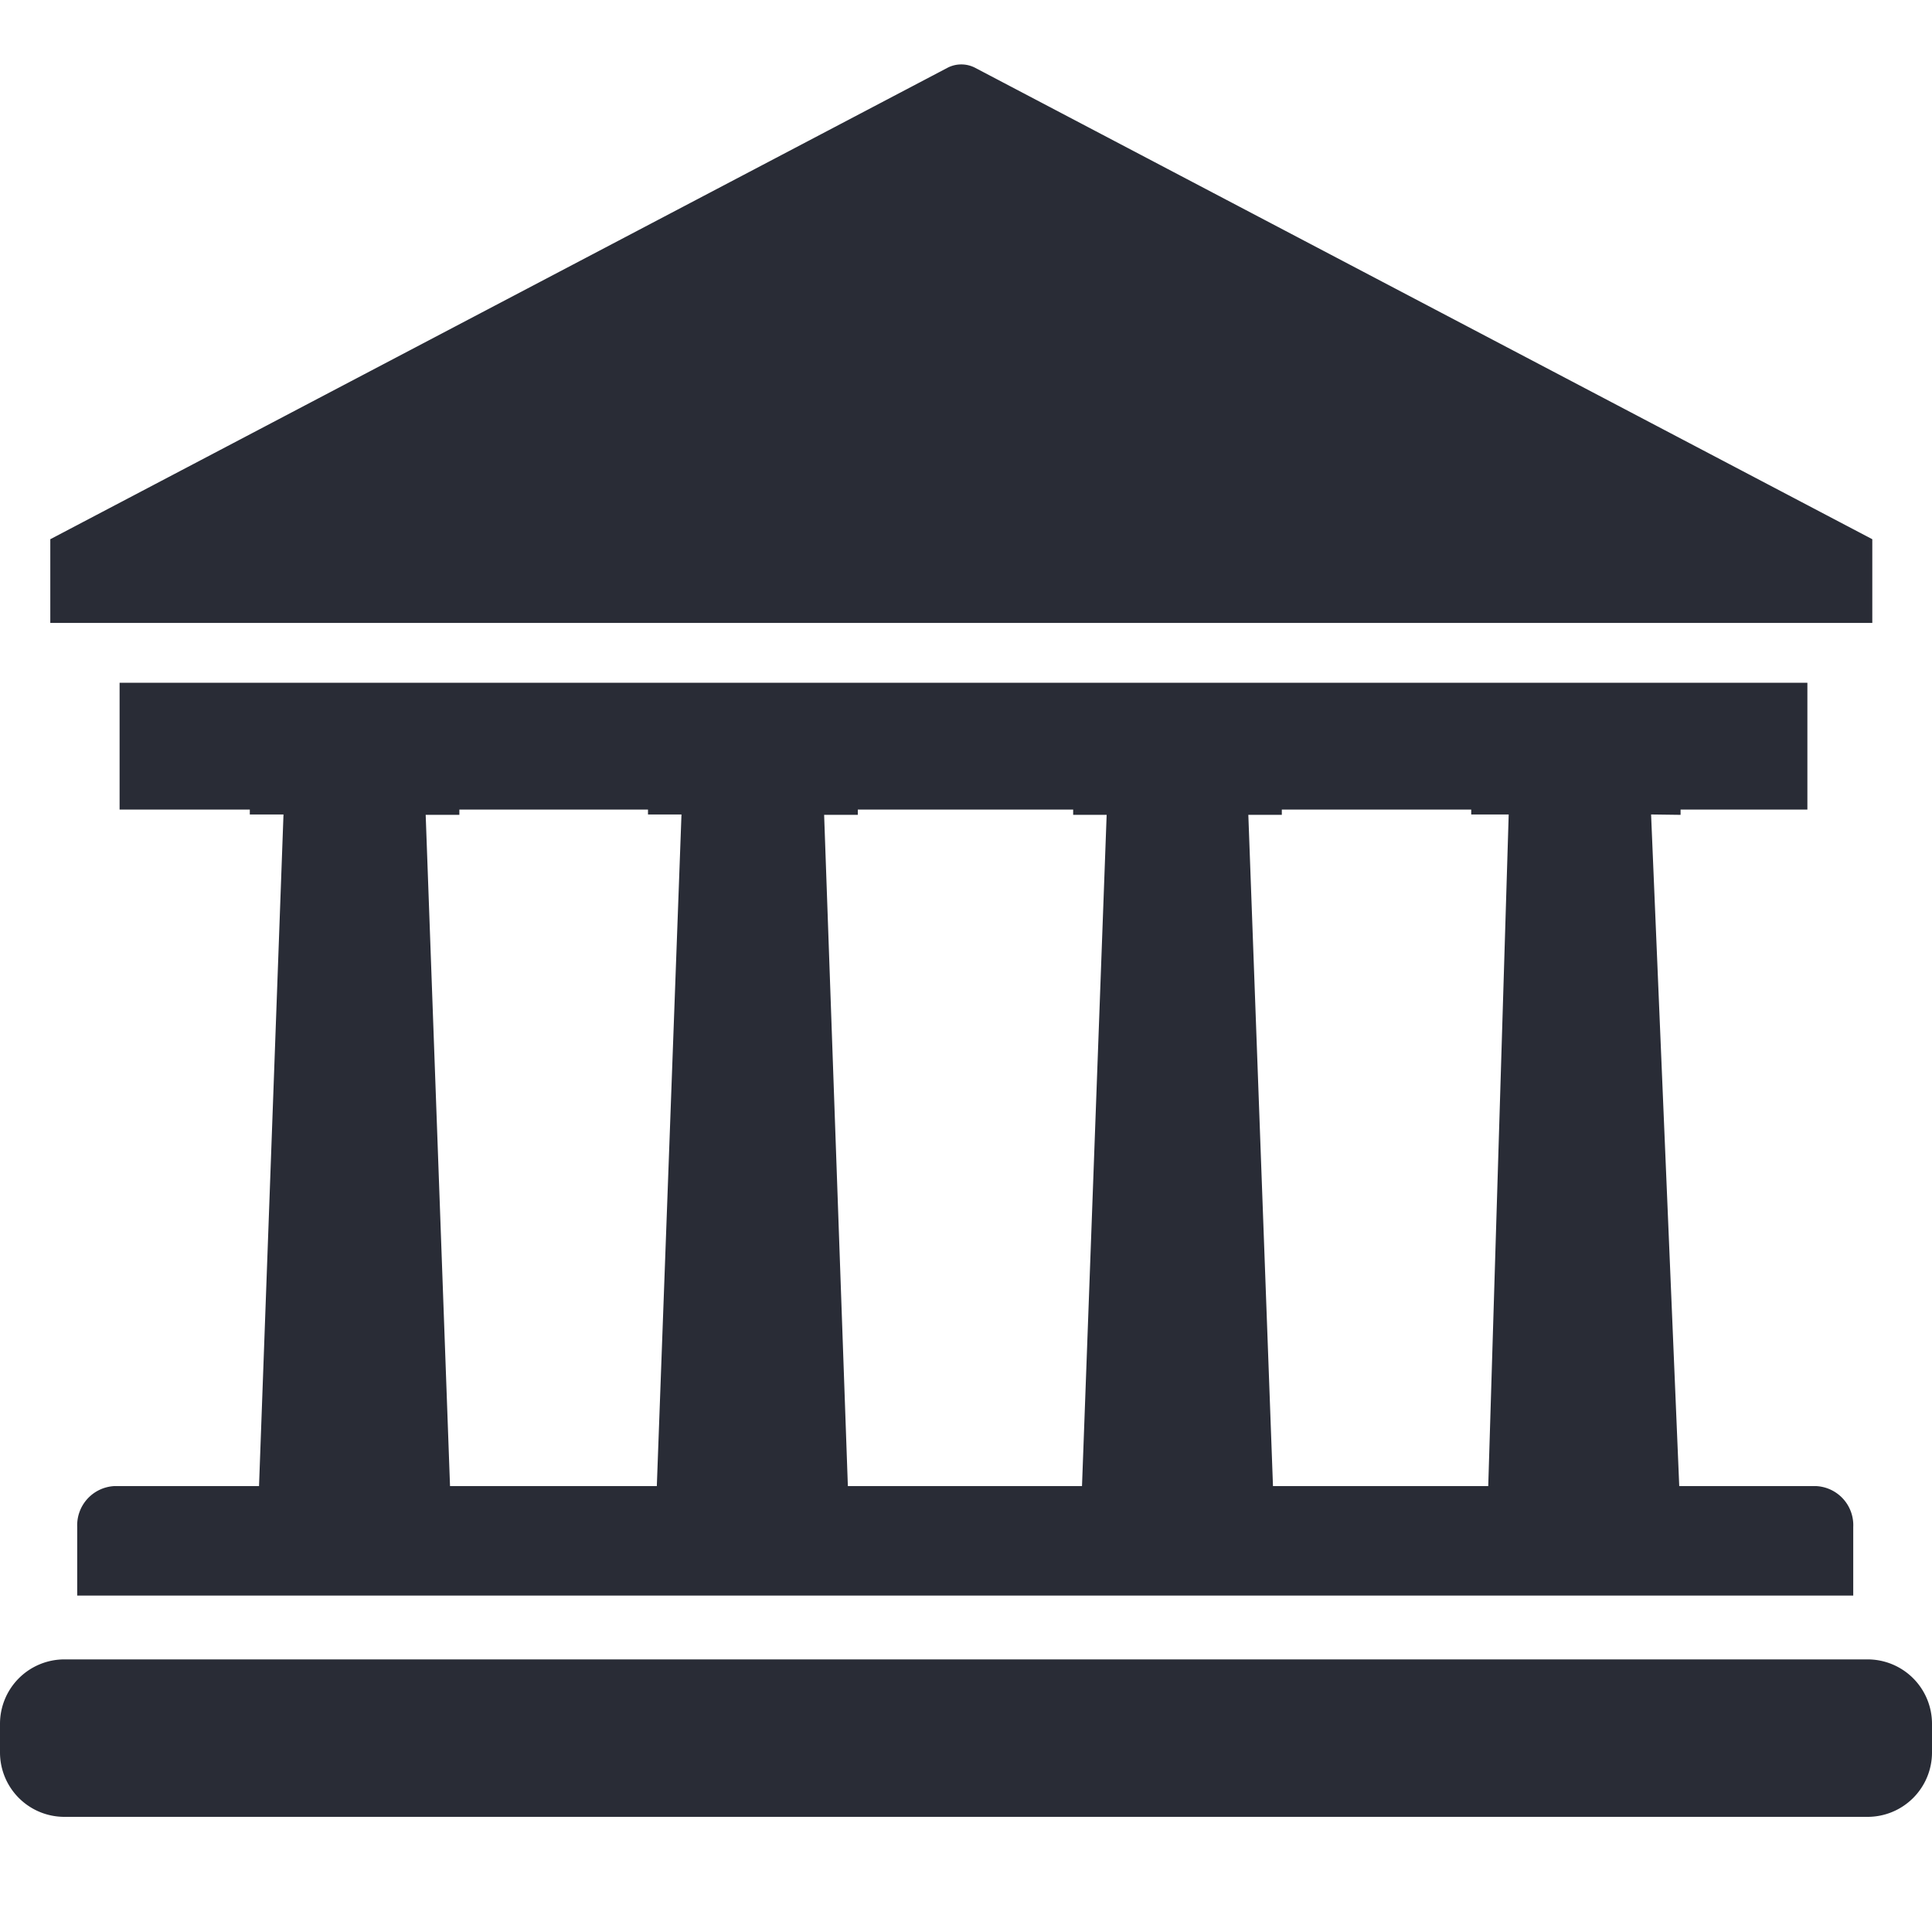 <svg xmlns="http://www.w3.org/2000/svg" width="30" height="30" viewBox="0 0 30 30">
  <g id="pk_suits_archi" transform="translate(-12 -50.444)">
    <rect id="Rectangle_994" data-name="Rectangle 994" width="30" height="30" transform="translate(12 50.444)" fill="none"/>
    <g id="Group_11879" data-name="Group 11879" transform="translate(0 0.767)">
      <path id="Path_14983" data-name="Path 14983" d="M3.341,13.385H29.549v1.969H3.341Z" transform="translate(10.516 46.894)" fill="#292c36"/>
      <path id="Path_14984" data-name="Path 14984" d="M3.258,27.1H29.686a.607.607,0,0,1,.575.636V28.8H2.683V27.734A.609.609,0,0,1,3.258,27.1Z" transform="translate(10.516 45.653)" fill="#292c36"/>
      <path id="Path_14985" data-name="Path 14985" d="M30.518,16.206v-.85H27.267V16.2h.582L27.517,27.1h3L30.06,16.2Z" transform="translate(7.578 46.124)" fill="#292c36"/>
      <path id="Path_14986" data-name="Path 14986" d="M15.4,16.206h.523v-.85H12.665V16.2h.52l-.4,10.893h3Z" transform="translate(9.397 46.124)" fill="#292c36"/>
      <path id="Path_14987" data-name="Path 14987" d="M8.094,16.206h.523v-.85H5.363V16.2h.523L5.489,27.1h3Z" transform="translate(10.516 46.124)" fill="#292c36"/>
      <path id="Path_14988" data-name="Path 14988" d="M23.22,15.356H19.963v.307h0v.543h.52l-.4,10.893h3l-.4-10.893h.52v-.543h0Z" transform="translate(8.701 46.124)" fill="#292c36"/>
      <path id="Path_14989" data-name="Path 14989" d="M2.265,10.1,16.192,2.782a.466.466,0,0,1,.438,0L30.557,10.1v1.3H2.265V10.1Z" transform="translate(10.516 47.95)" fill="#292c36"/>
      <path id="Path_14990" data-name="Path 14990" d="M1,0H29a1,1,0,0,1,1,1v.445a1,1,0,0,1-1,1H1a1,1,0,0,1-1-1V1A1,1,0,0,1,1,0Z" transform="translate(12 75.444)" fill="#292c36"/>
    </g>
  </g>
</svg>
